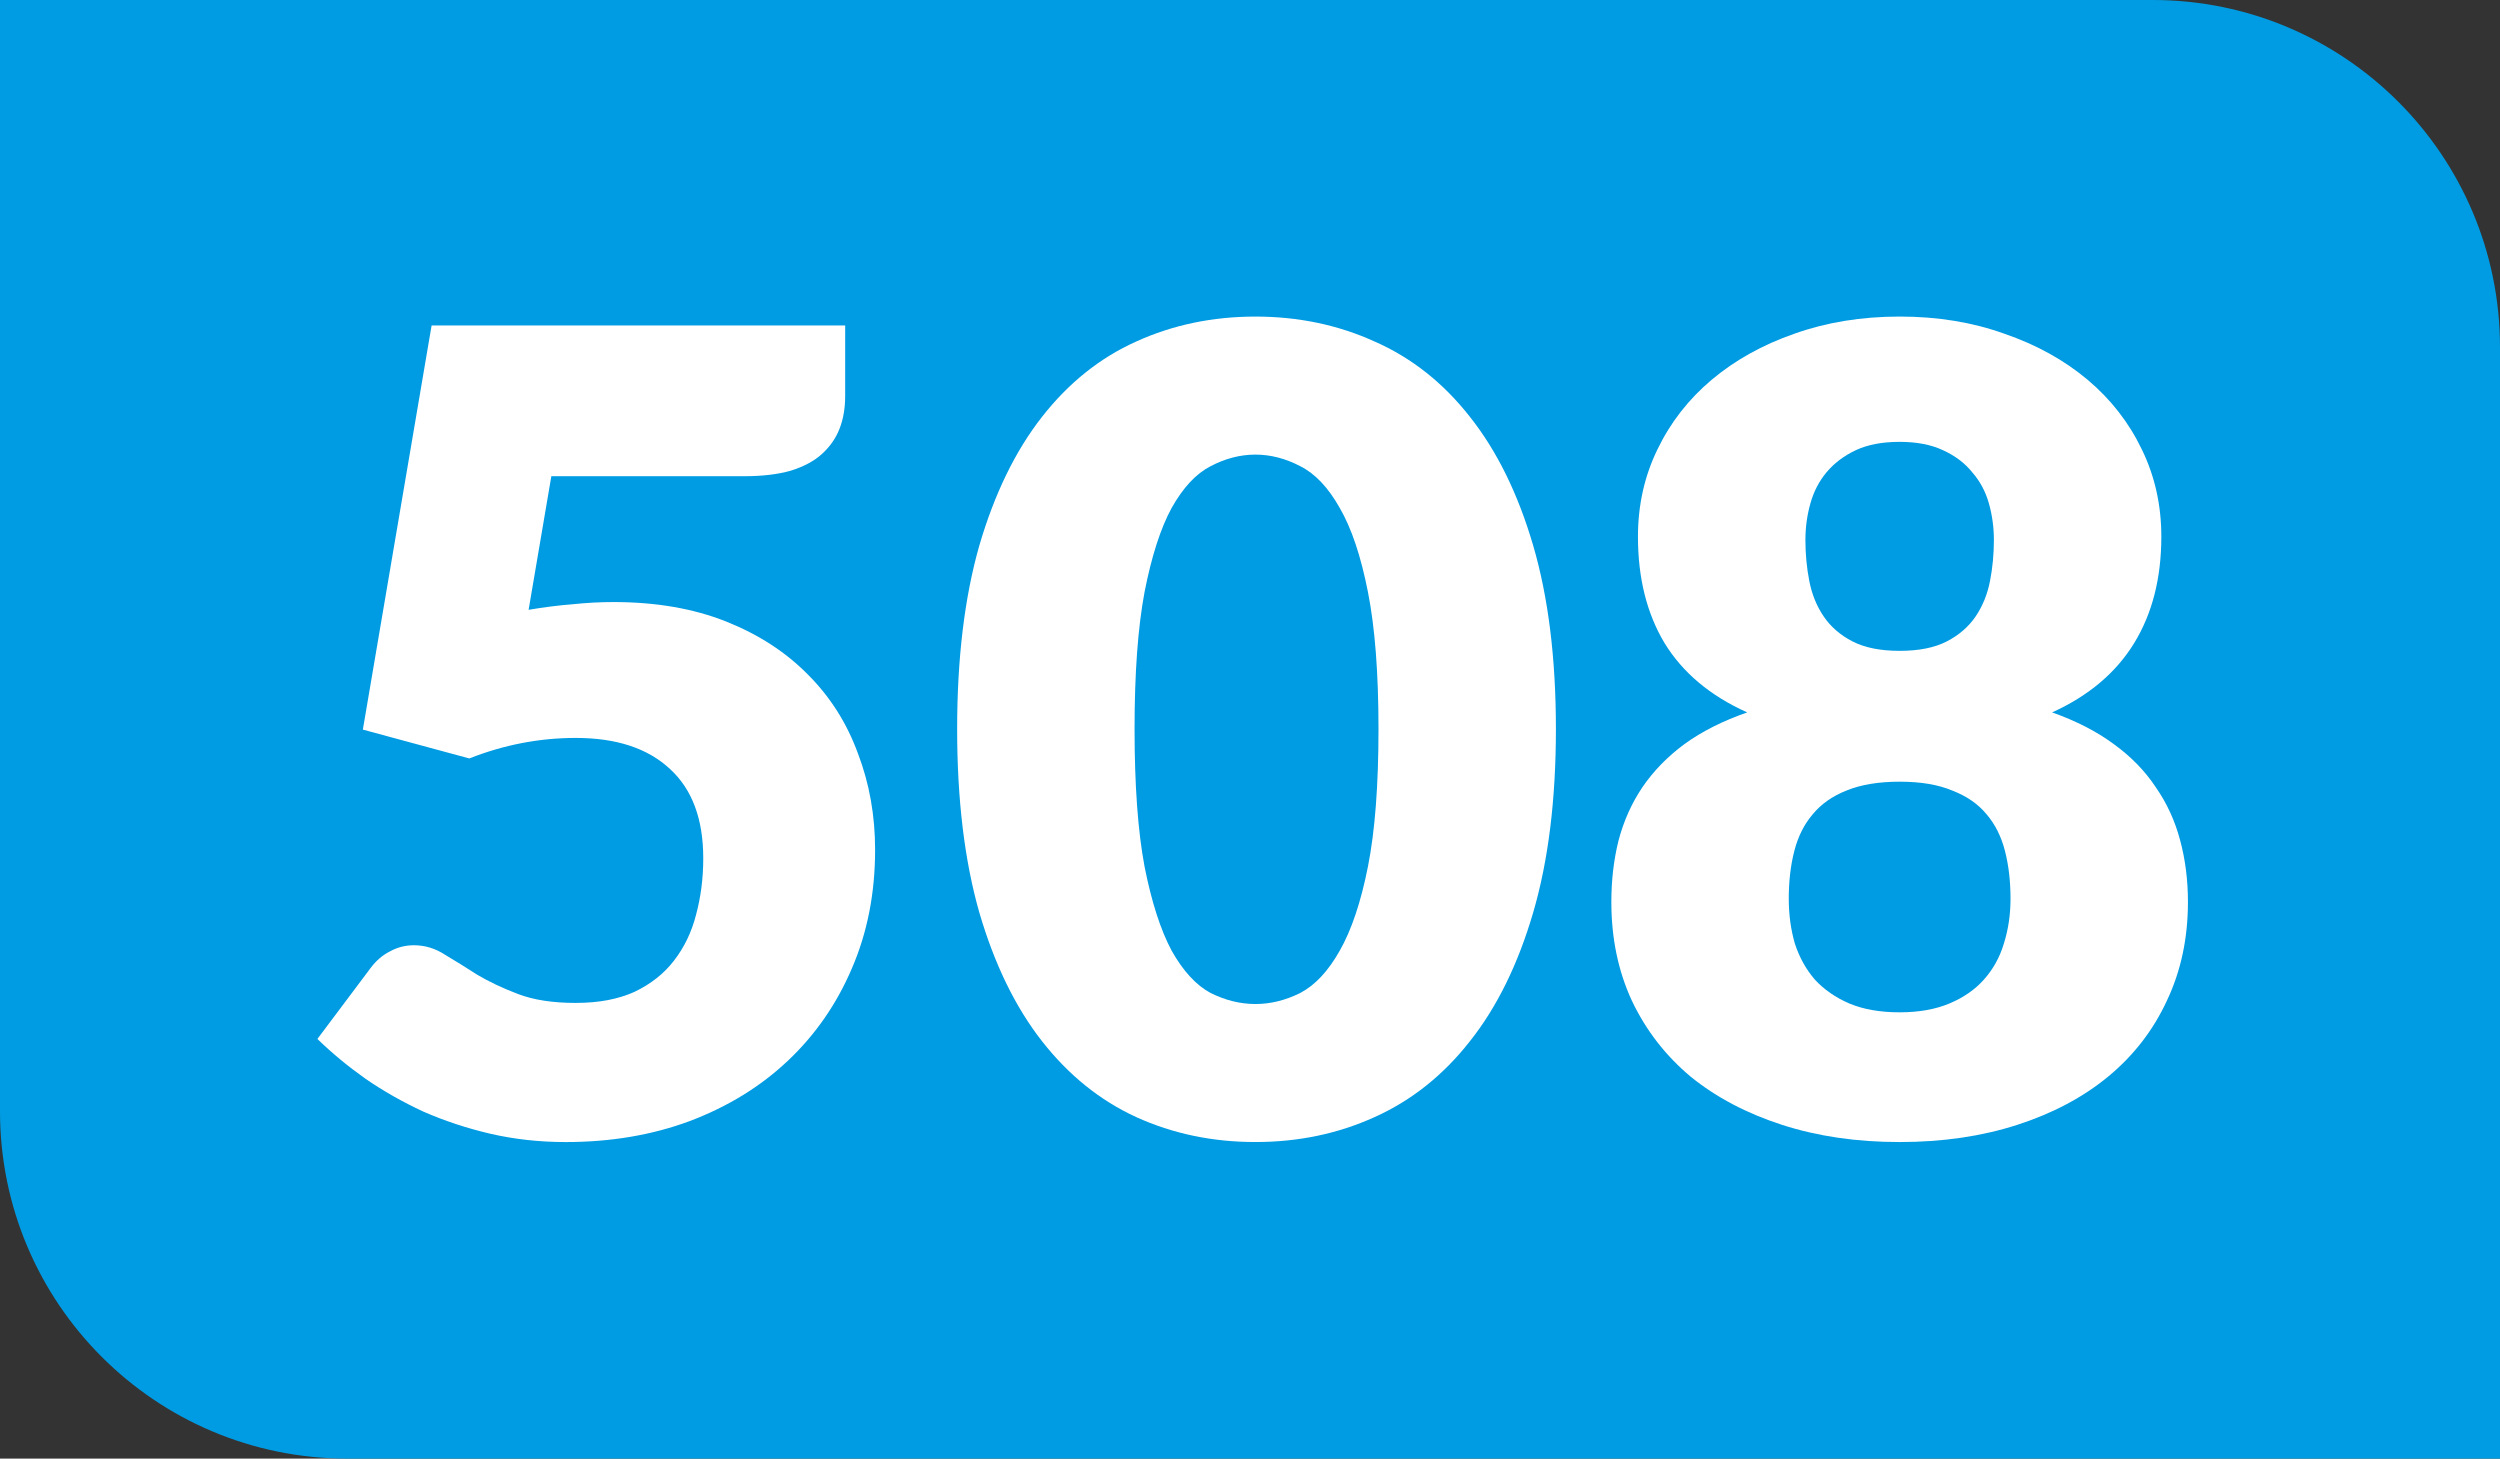 <?xml version="1.0" encoding="UTF-8" standalone="no"?>
<!-- Created with Inkscape (http://www.inkscape.org/) -->

<svg
   width="206.878mm"
   height="120.701mm"
   viewBox="0 0 206.878 120.701"
   version="1.1"
   id="svg52943"
   xmlns="http://www.w3.org/2000/svg"
   xmlns:svg="http://www.w3.org/2000/svg">
  <rect x="0" y="0" width="206.878" height="120.701" fill="#333333" stroke="none"/>
  <defs
     id="defs52940" />
  <g
     id="layer1"
     transform="translate(-53.038,-74.518)">
    <path
       class="cls-2"
       d="m 53.038,74.518 h 178.134 c 15.875,0 28.744,12.869 28.744,28.744 v 91.957 H 81.782 c -15.875,0 -28.744,-12.869 -28.744,-28.744 z"
       id="path842-81-0-8"
       style="fill:#009ce3;fill-opacity:1;stroke-width:4.791" />
    <g
       aria-label="508"
       id="text2734-2-97-3"
       style="font-size:91.754px;line-height:1.25;text-align:center;text-anchor:middle;fill:#ffffff;stroke-width:0.478">
      <path
         d="m 122.976,107.319 q 0,1.468 -0.459,2.661 -0.459,1.193 -1.468,2.11 -0.963,0.872 -2.569,1.376 -1.606,0.459 -3.854,0.459 H 98.662 l -1.881,11.056 q 1.881,-0.321 3.624,-0.459 1.743,-0.183 3.395,-0.183 5.276,0 9.313,1.606 4.037,1.606 6.79,4.404 2.753,2.753 4.129,6.515 1.422,3.716 1.422,7.983 0,5.368 -1.927,9.818 -1.881,4.404 -5.276,7.616 -3.395,3.211 -8.12,5.001 -4.679,1.743 -10.276,1.743 -3.257,0 -6.239,-0.688 -2.936,-0.688 -5.551,-1.835 -2.569,-1.193 -4.771,-2.707 -2.202,-1.56 -3.991,-3.303 l 4.404,-5.872 q 0.688,-0.918 1.606,-1.376 0.918,-0.505 1.973,-0.505 1.376,0 2.569,0.78 1.239,0.734 2.661,1.652 1.468,0.872 3.395,1.606 1.927,0.734 4.771,0.734 2.844,0 4.863,-0.918 2.019,-0.963 3.257,-2.569 1.285,-1.652 1.835,-3.808 0.596,-2.202 0.596,-4.679 0,-4.863 -2.753,-7.386 -2.753,-2.569 -7.799,-2.569 -4.496,0 -8.808,1.697 l -8.808,-2.386 5.689,-33.444 h 34.224 z"
         style="font-weight:900;font-family:Lato;-inkscape-font-specification:'Lato Heavy'"
         id="path57471" />
      <path
         d="m 181.791,134.846 q 0,8.763 -1.881,15.185 -1.881,6.423 -5.23,10.643 -3.303,4.221 -7.891,6.285 -4.542,2.064 -9.864,2.064 -5.322,0 -9.864,-2.064 -4.496,-2.064 -7.799,-6.285 -3.303,-4.221 -5.184,-10.643 -1.835,-6.423 -1.835,-15.185 0,-8.763 1.835,-15.185 1.881,-6.423 5.184,-10.643 3.303,-4.221 7.799,-6.239 4.542,-2.064 9.864,-2.064 5.322,0 9.864,2.064 4.588,2.019 7.891,6.239 3.349,4.221 5.23,10.643 1.881,6.423 1.881,15.185 z m -14.681,0 q 0,-6.927 -0.872,-11.332 -0.872,-4.45 -2.34,-6.973 -1.422,-2.523 -3.257,-3.441 -1.835,-0.963 -3.716,-0.963 -1.881,0 -3.716,0.963 -1.789,0.918 -3.211,3.441 -1.376,2.523 -2.248,6.973 -0.826,4.404 -0.826,11.332 0,6.973 0.826,11.378 0.872,4.404 2.248,6.973 1.422,2.523 3.211,3.487 1.835,0.918 3.716,0.918 1.881,0 3.716,-0.918 1.835,-0.963 3.257,-3.487 1.468,-2.569 2.34,-6.973 0.872,-4.404 0.872,-11.378 z"
         style="font-weight:900;font-family:Lato;-inkscape-font-specification:'Lato Heavy'"
         id="path57473" />
      <path
         d="m 210.235,169.024 q -5.322,0 -9.726,-1.422 -4.404,-1.422 -7.57,-3.991 -3.12,-2.615 -4.863,-6.285 -1.697,-3.67 -1.697,-8.166 0,-2.707 0.596,-5.092 0.642,-2.431 1.973,-4.404 1.376,-2.019 3.487,-3.578 2.156,-1.56 5.184,-2.615 -4.588,-2.064 -6.836,-5.735 -2.202,-3.67 -2.202,-8.808 0,-3.9 1.606,-7.203 1.606,-3.349 4.496,-5.781 2.89,-2.431 6.836,-3.808 3.991,-1.422 8.717,-1.422 4.725,0 8.671,1.422 3.991,1.376 6.882,3.808 2.89,2.431 4.496,5.781 1.606,3.303 1.606,7.203 0,5.138 -2.248,8.808 -2.248,3.67 -6.79,5.735 2.982,1.055 5.092,2.615 2.156,1.56 3.487,3.578 1.376,1.973 2.019,4.404 0.642,2.386 0.642,5.092 0,4.496 -1.743,8.166 -1.697,3.67 -4.863,6.285 -3.12,2.569 -7.524,3.991 -4.404,1.422 -9.726,1.422 z m 0,-10.735 q 2.386,0 4.129,-0.734 1.743,-0.734 2.844,-1.973 1.147,-1.285 1.652,-2.982 0.551,-1.743 0.551,-3.716 0,-2.156 -0.459,-3.945 -0.459,-1.789 -1.514,-3.028 -1.055,-1.285 -2.844,-1.973 -1.743,-0.734 -4.358,-0.734 -2.615,0 -4.404,0.734 -1.743,0.688 -2.799,1.973 -1.055,1.239 -1.514,3.028 -0.459,1.789 -0.459,3.945 0,1.973 0.505,3.716 0.551,1.697 1.652,2.982 1.147,1.239 2.844,1.973 1.743,0.734 4.175,0.734 z m 0,-29.912 q 2.386,0 3.9,-0.78 1.514,-0.78 2.386,-2.064 0.872,-1.285 1.193,-2.936 0.321,-1.652 0.321,-3.395 0,-1.56 -0.413,-3.028 -0.413,-1.468 -1.376,-2.569 -0.918,-1.147 -2.431,-1.835 -1.468,-0.688 -3.578,-0.688 -2.156,0 -3.624,0.688 -1.468,0.688 -2.431,1.835 -0.918,1.101 -1.33,2.569 -0.413,1.468 -0.413,3.028 0,1.743 0.321,3.395 0.321,1.652 1.193,2.936 0.872,1.285 2.386,2.064 1.514,0.78 3.9,0.78 z"
         style="font-weight:900;font-family:Lato;-inkscape-font-specification:'Lato Heavy'"
         id="path57475" />
    </g>
  </g>
</svg>
